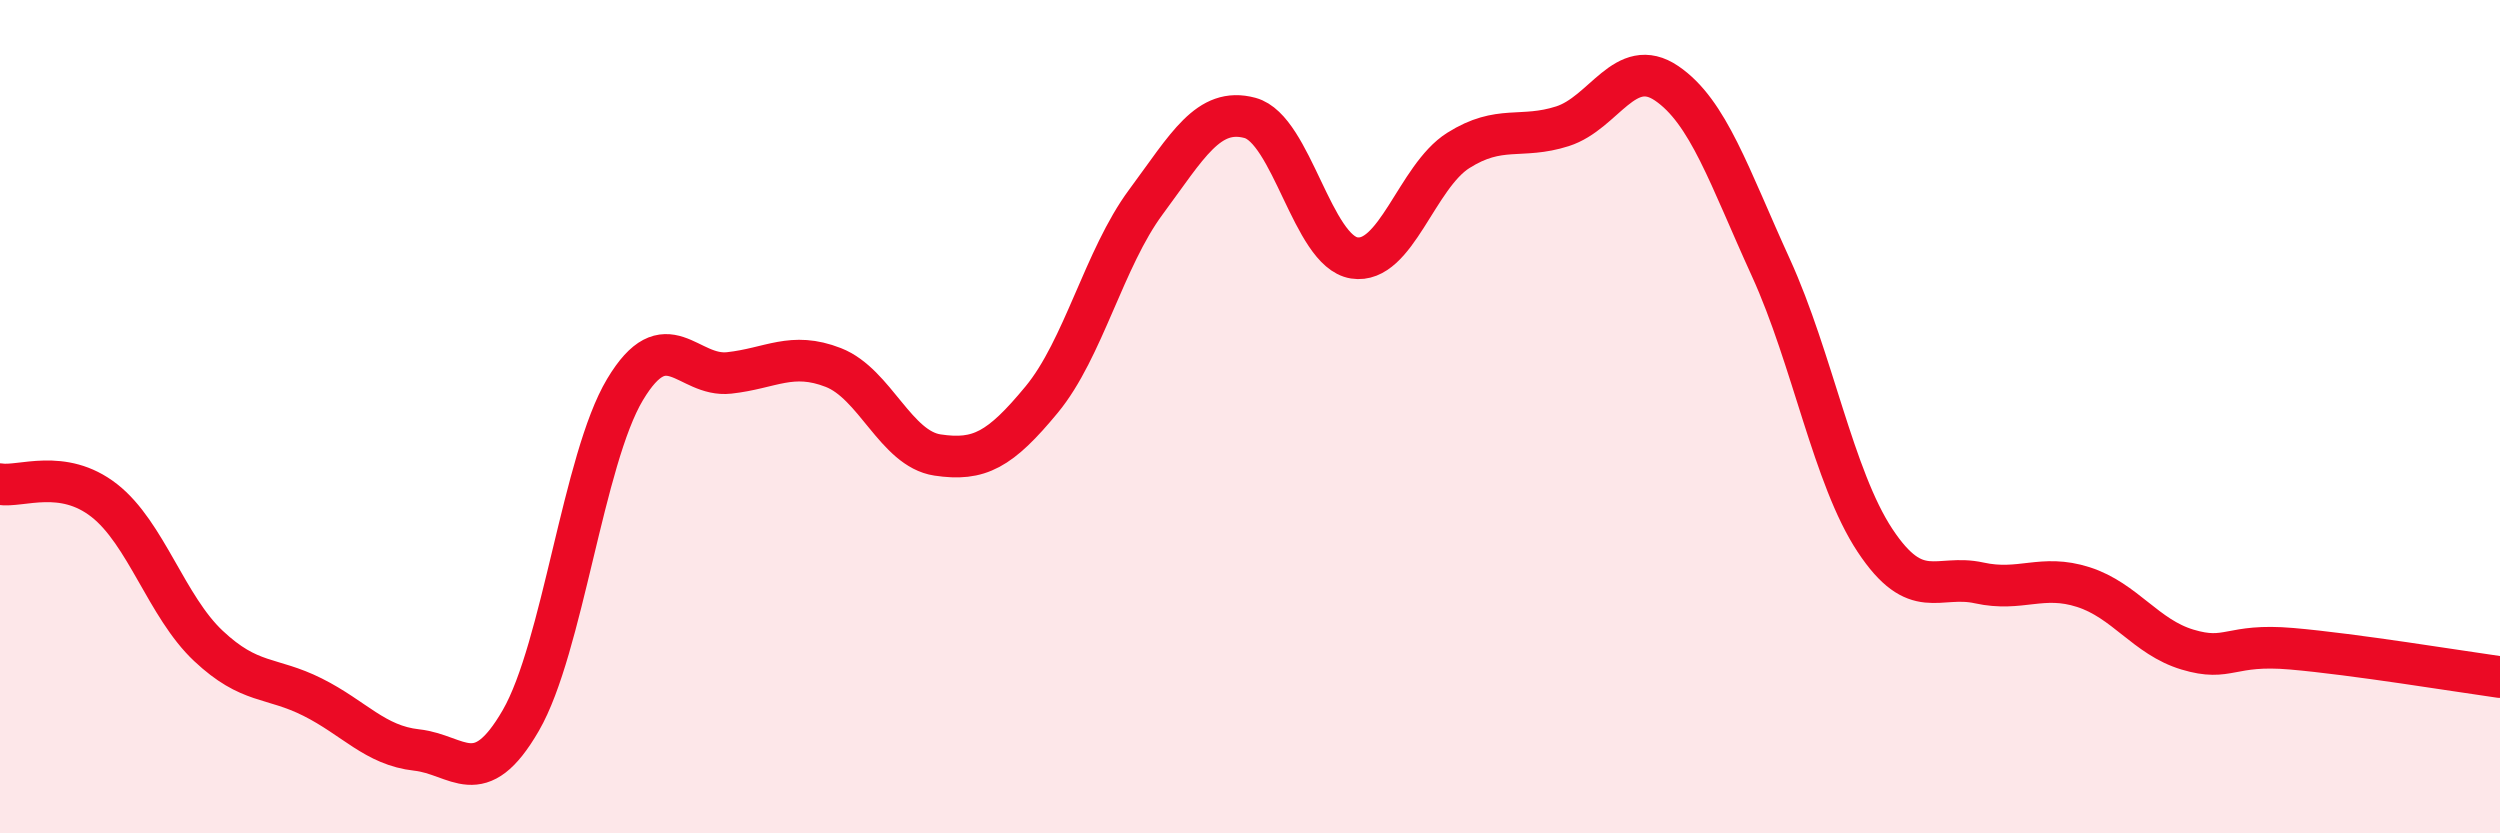 
    <svg width="60" height="20" viewBox="0 0 60 20" xmlns="http://www.w3.org/2000/svg">
      <path
        d="M 0,11.62 C 0.5,11.7 1.5,11.23 2.5,12.01 C 3.5,12.79 4,14.56 5,15.5 C 6,16.44 6.5,16.23 7.5,16.73 C 8.5,17.23 9,17.89 10,18 C 11,18.11 11.5,19.02 12.5,17.29 C 13.5,15.56 14,11.02 15,9.35 C 16,7.68 16.5,9.06 17.5,8.95 C 18.5,8.84 19,8.43 20,8.82 C 21,9.21 21.5,10.77 22.5,10.92 C 23.5,11.07 24,10.8 25,9.59 C 26,8.38 26.5,6.2 27.5,4.85 C 28.5,3.5 29,2.56 30,2.83 C 31,3.1 31.5,6.03 32.5,6.19 C 33.5,6.35 34,4.24 35,3.61 C 36,2.98 36.5,3.35 37.5,3.03 C 38.5,2.71 39,1.32 40,2 C 41,2.68 41.5,4.23 42.5,6.42 C 43.5,8.61 44,11.46 45,12.97 C 46,14.48 46.5,13.77 47.5,13.99 C 48.5,14.21 49,13.77 50,14.09 C 51,14.41 51.5,15.29 52.5,15.59 C 53.5,15.89 53.5,15.44 55,15.57 C 56.5,15.7 59,16.11 60,16.25L60 20L0 20Z"
        fill="#EB0A25"
        opacity="0.1"
        stroke-linecap="round"
        stroke-linejoin="round"
      />
      <path
        d="M 0,11.62 C 0.5,11.7 1.5,11.23 2.5,12.01 C 3.5,12.79 4,14.56 5,15.5 C 6,16.44 6.5,16.23 7.5,16.73 C 8.5,17.23 9,17.89 10,18 C 11,18.11 11.5,19.02 12.5,17.29 C 13.5,15.56 14,11.02 15,9.35 C 16,7.68 16.5,9.06 17.5,8.95 C 18.5,8.84 19,8.43 20,8.82 C 21,9.21 21.5,10.77 22.5,10.92 C 23.5,11.07 24,10.8 25,9.59 C 26,8.38 26.5,6.2 27.5,4.85 C 28.5,3.5 29,2.56 30,2.83 C 31,3.1 31.5,6.03 32.5,6.19 C 33.5,6.35 34,4.24 35,3.61 C 36,2.98 36.5,3.35 37.5,3.03 C 38.5,2.71 39,1.32 40,2 C 41,2.68 41.5,4.23 42.5,6.42 C 43.5,8.61 44,11.46 45,12.97 C 46,14.48 46.5,13.77 47.5,13.99 C 48.5,14.21 49,13.77 50,14.09 C 51,14.41 51.5,15.29 52.5,15.59 C 53.5,15.89 53.5,15.44 55,15.57 C 56.5,15.7 59,16.11 60,16.25"
        stroke="#EB0A25"
        stroke-width="1"
        fill="none"
        stroke-linecap="round"
        stroke-linejoin="round"
      />
    </svg>
  